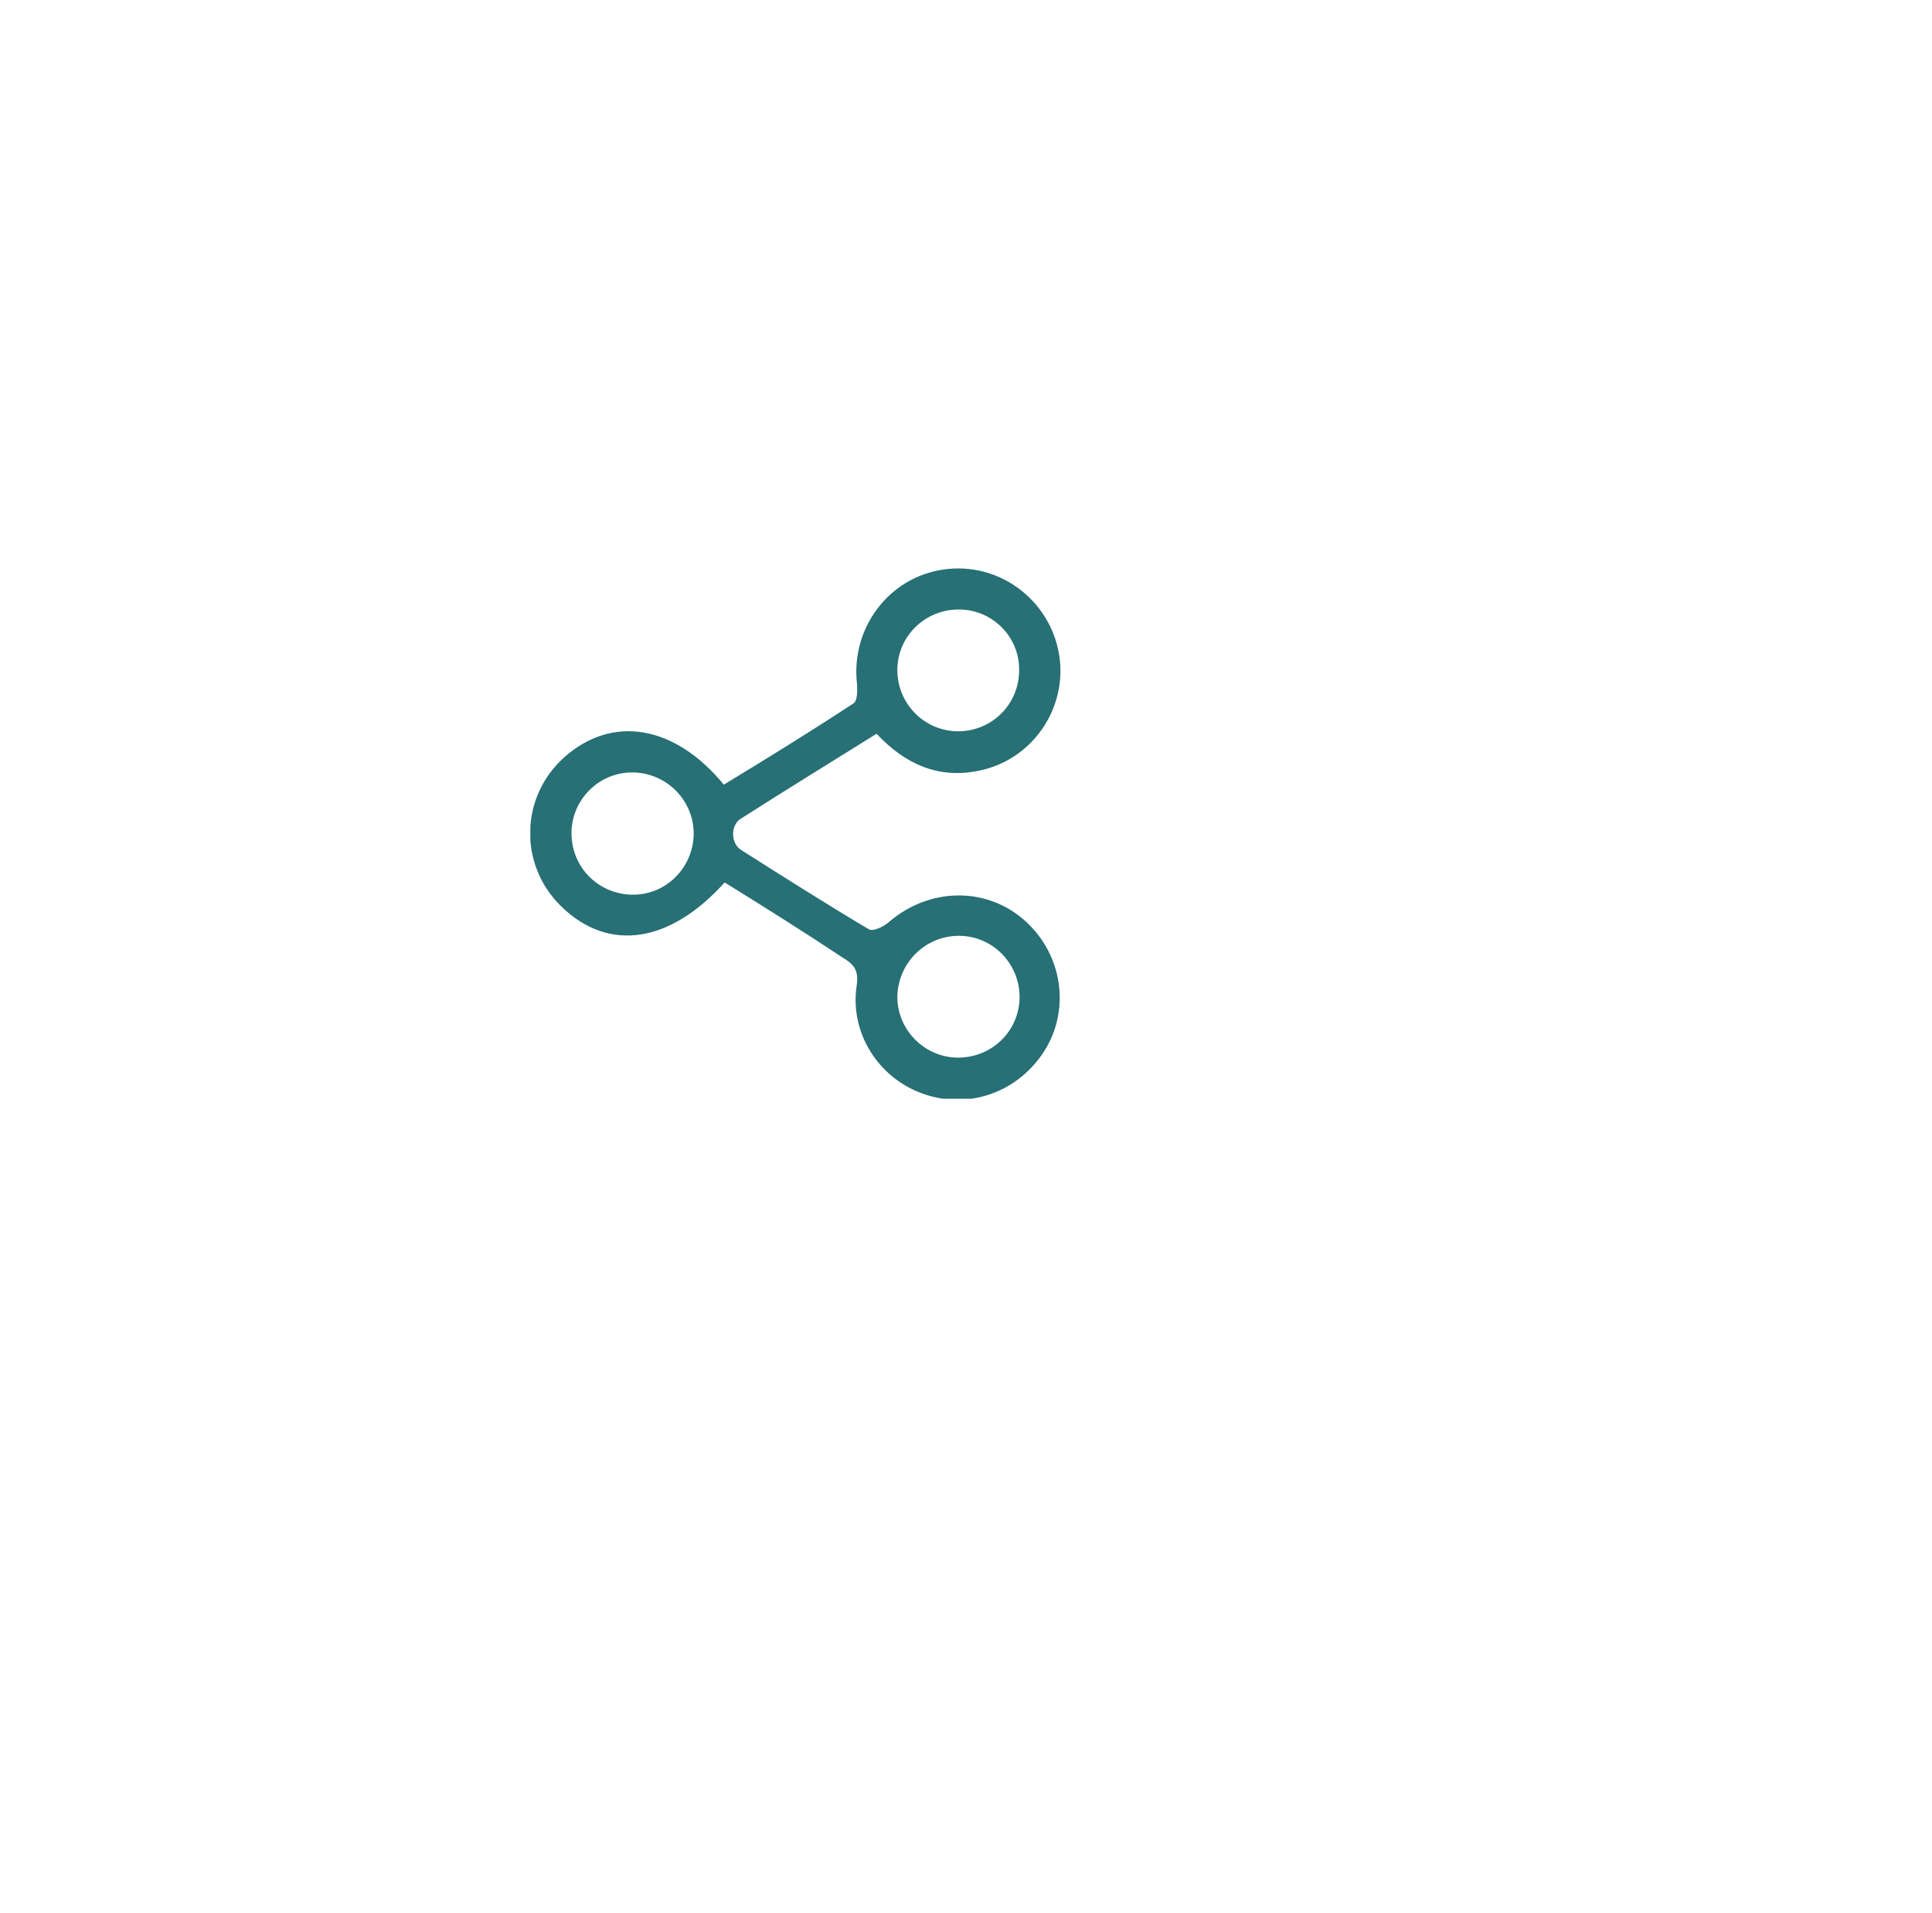 <svg width="102" height="101" viewBox="0 0 102 101" fill="none" xmlns="http://www.w3.org/2000/svg">
<g filter="url(#filter0_d_2003_3)">
<circle cx="45" cy="44" r="35" fill="white"/>
</g>
<g clip-path="url(#clip0_2003_3)">
<path d="M38.258 46.581C35.355 49.806 32.107 50.28 29.613 47.828C27.376 45.634 27.462 42.065 29.785 39.978C32.322 37.72 35.613 38.258 38.215 41.419C40.516 40.022 42.817 38.602 45.075 37.118C45.269 36.989 45.269 36.43 45.247 36.108C44.903 33.161 46.925 30.473 49.806 30.064C52.71 29.634 55.419 31.634 55.914 34.538C56.387 37.355 54.516 40.129 51.656 40.688C49.548 41.118 47.785 40.344 46.279 38.731C43.871 40.237 41.484 41.699 39.097 43.226C38.559 43.57 38.581 44.516 39.118 44.86C41.355 46.28 43.591 47.699 45.871 49.054C46.086 49.183 46.624 48.925 46.882 48.71C49.226 46.667 52.581 46.796 54.581 49.075C56.215 50.925 56.408 53.634 55.032 55.634C53.613 57.72 51.032 58.581 48.688 57.72C46.365 56.882 44.86 54.516 45.226 52.043C45.355 51.204 45.075 50.903 44.473 50.538C42.43 49.183 40.344 47.871 38.258 46.581ZM50.624 32.172C48.839 32.172 47.398 33.57 47.376 35.333C47.355 37.14 48.817 38.624 50.624 38.602C52.387 38.581 53.806 37.161 53.806 35.376C53.828 33.613 52.387 32.172 50.624 32.172ZM33.333 40.774C31.57 40.796 30.151 42.258 30.172 44.022C30.194 45.849 31.677 47.269 33.505 47.226C35.269 47.183 36.645 45.699 36.624 43.935C36.581 42.172 35.118 40.753 33.333 40.774ZM50.581 55.828C52.365 55.828 53.806 54.43 53.828 52.667C53.849 50.86 52.387 49.376 50.581 49.398C48.817 49.419 47.398 50.86 47.376 52.624C47.376 54.366 48.817 55.828 50.581 55.828Z" fill="#277075"/>
</g>
<defs>
<filter id="filter0_d_2003_3" x="0.2" y="3.2" width="97.6" height="97.6" filterUnits="userSpaceOnUse" color-interpolation-filters="sRGB">
<feFlood flood-opacity="0" result="BackgroundImageFix"/>
<feColorMatrix in="SourceAlpha" type="matrix" values="0 0 0 0 0 0 0 0 0 0 0 0 0 0 0 0 0 0 127 0" result="hardAlpha"/>
<feOffset dx="4" dy="8"/>
<feGaussianBlur stdDeviation="6.9"/>
<feComposite in2="hardAlpha" operator="out"/>
<feColorMatrix type="matrix" values="0 0 0 0 0 0 0 0 0 0 0 0 0 0 0 0 0 0 0.1 0"/>
<feBlend mode="normal" in2="BackgroundImageFix" result="effect1_dropShadow_2003_3"/>
<feBlend mode="normal" in="SourceGraphic" in2="effect1_dropShadow_2003_3" result="shape"/>
</filter>
<clipPath id="clip0_2003_3">
<rect width="28" height="28" fill="white" transform="translate(28 30)"/>
</clipPath>
</defs>
</svg>
